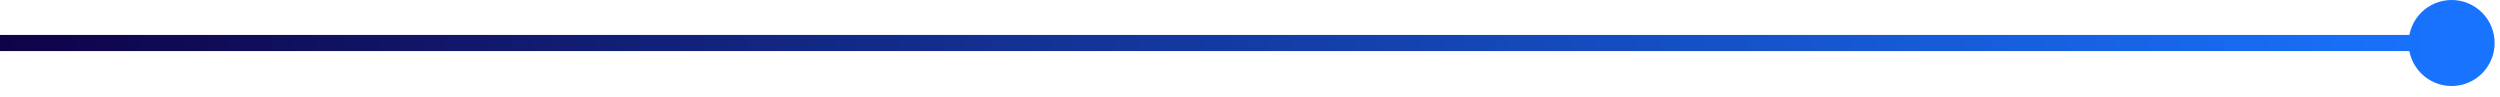 <?xml version="1.0" encoding="UTF-8"?> <svg xmlns="http://www.w3.org/2000/svg" width="155" height="6" viewBox="0 0 155 6" fill="none"><path d="M149.333 2.667C149.333 4.139 150.527 5.333 152 5.333C153.473 5.333 154.667 4.139 154.667 2.667C154.667 1.194 153.473 2.03451e-05 152 2.03451e-05C150.527 2.03451e-05 149.333 1.194 149.333 2.667ZM0 2.667L0 3.167H152V2.667V2.167H0L0 2.667Z" fill="url(#paint0_linear_106_1822)"></path><defs><linearGradient id="paint0_linear_106_1822" x1="0" y1="3.167" x2="152" y2="3.167" gradientUnits="userSpaceOnUse"><stop stop-color="#0F0248"></stop><stop offset="1" stop-color="#1873FE"></stop></linearGradient></defs></svg> 